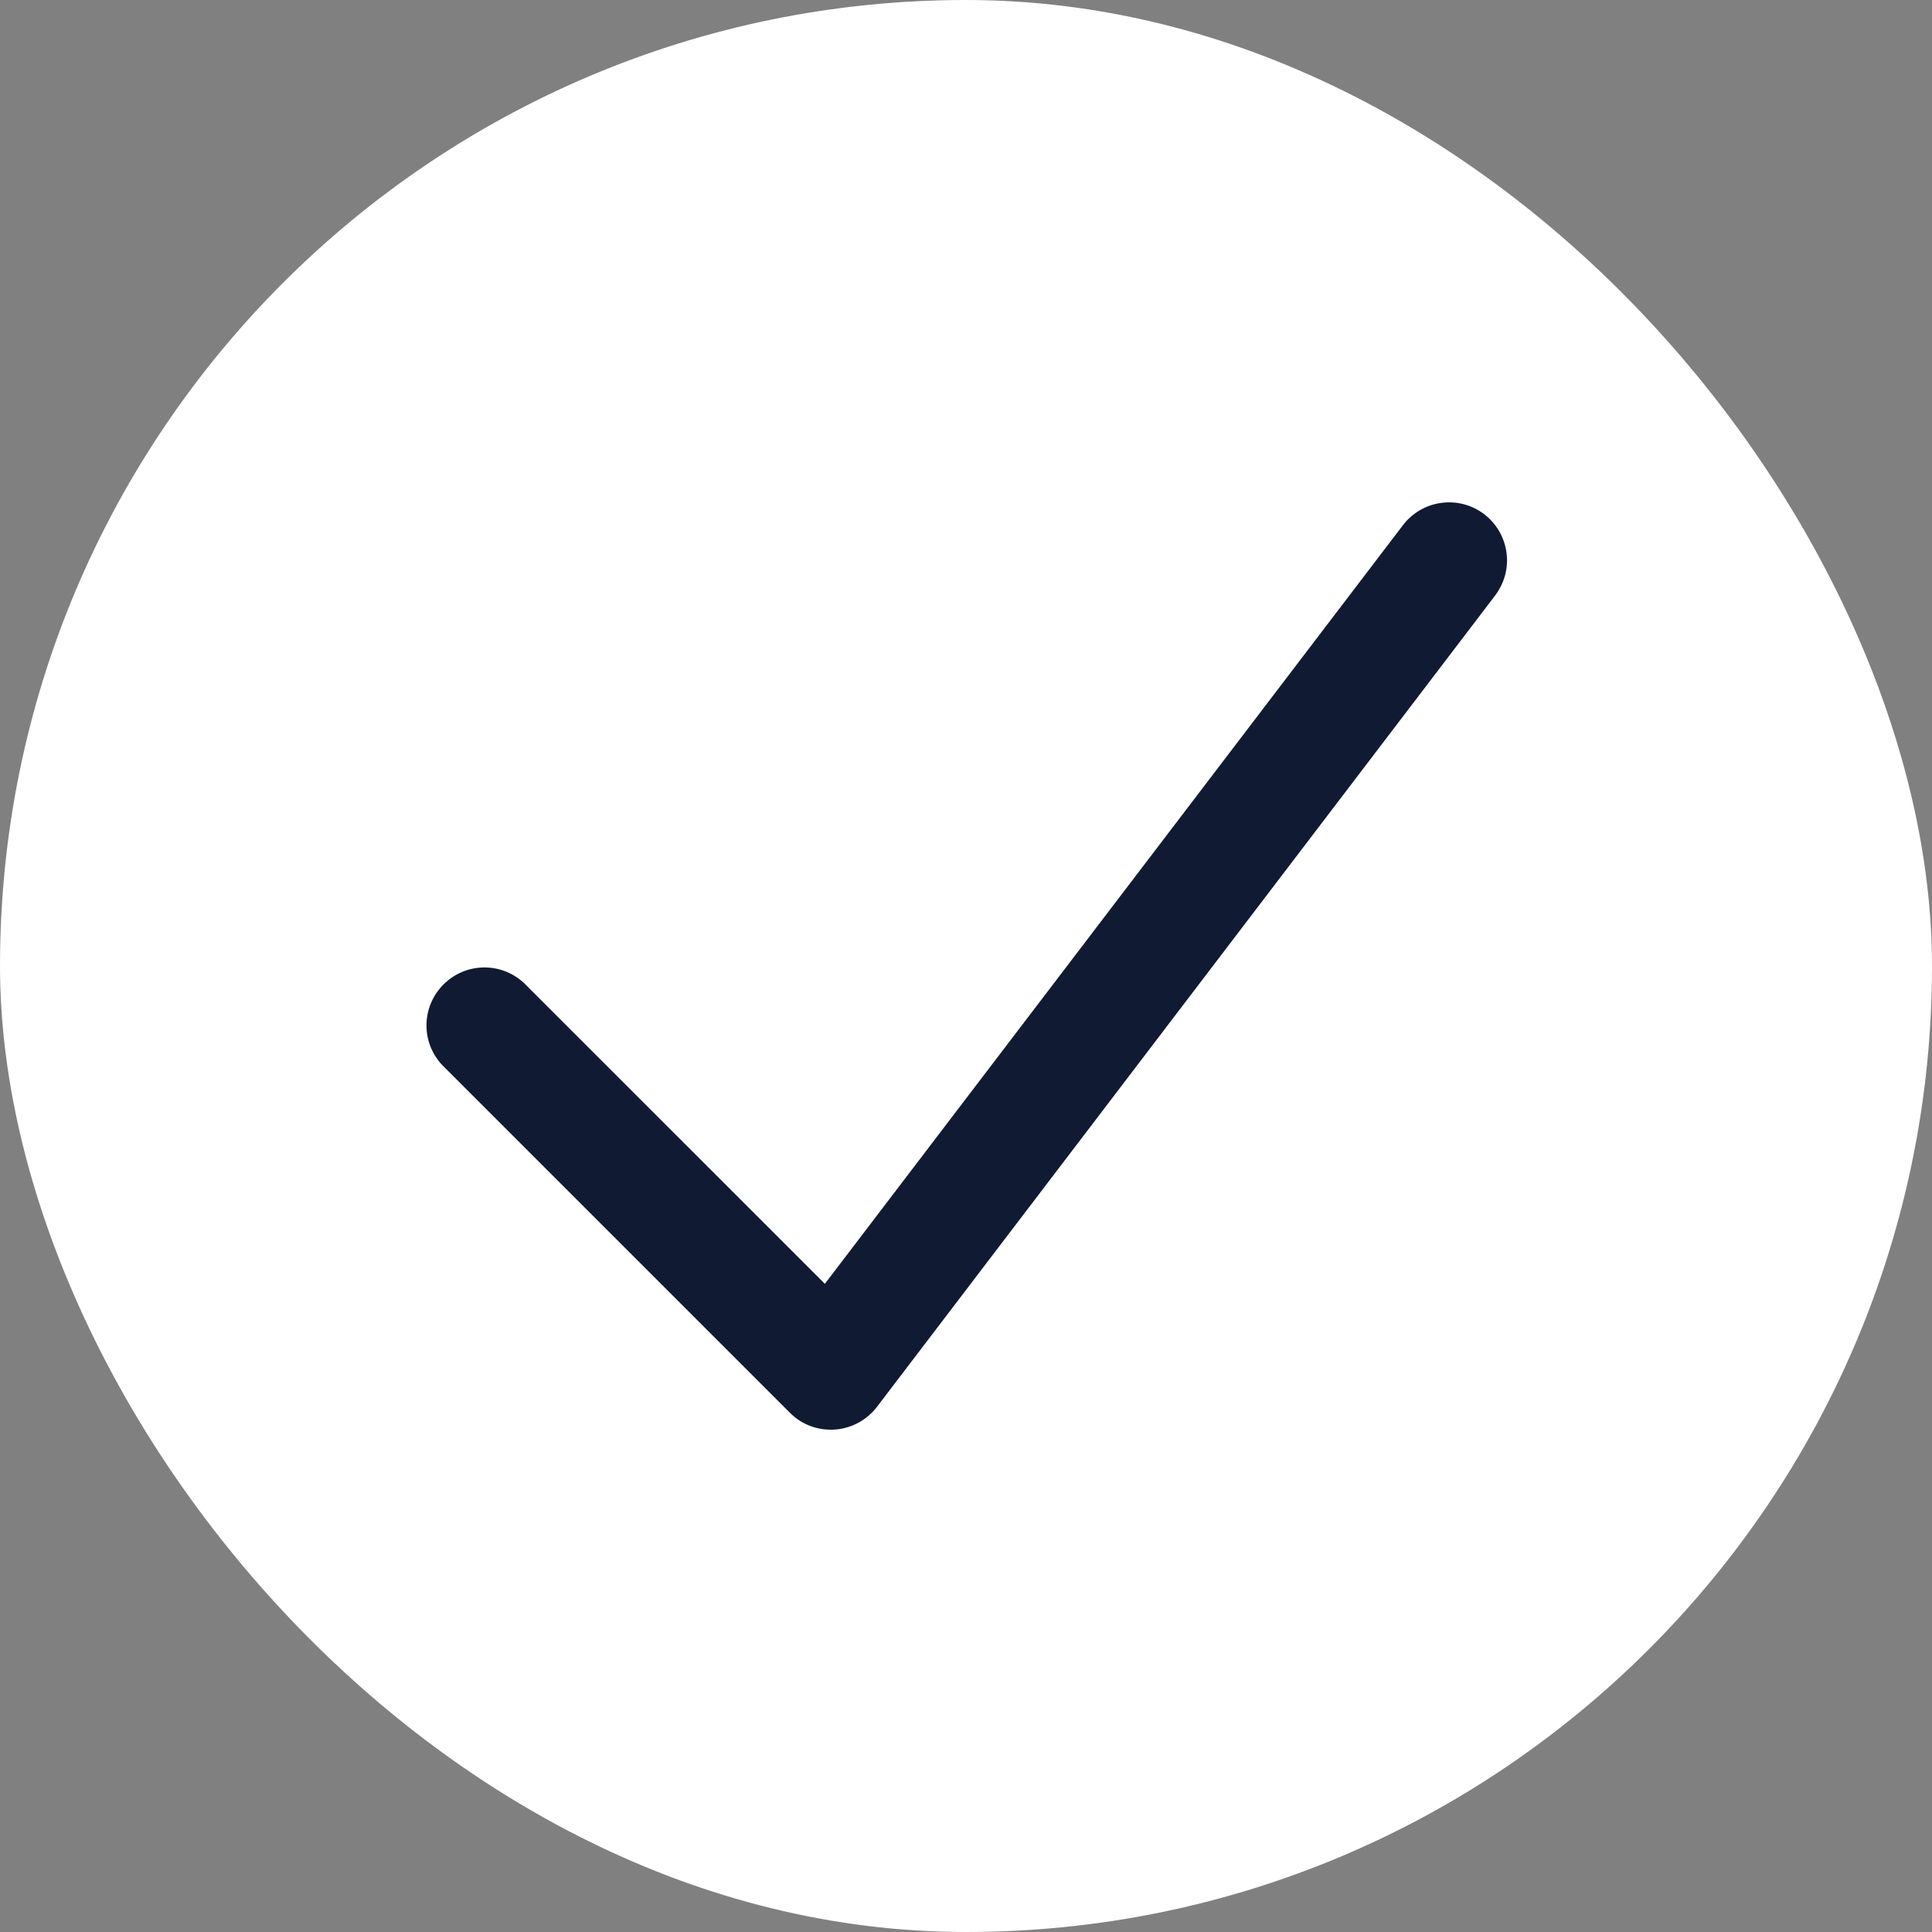 <svg width="20" height="20" viewBox="0 0 20 20" fill="none" xmlns="http://www.w3.org/2000/svg">
<rect x="0" y="0" width="20" height="20" fill="#808080" stroke="none"/>
<rect width="20" height="20" rx="10" fill="white"/>
<path fill-rule="evenodd" clip-rule="evenodd" d="M15.363 5.322C15.426 5.37 15.479 5.43 15.519 5.498C15.558 5.566 15.584 5.641 15.595 5.719C15.606 5.798 15.601 5.877 15.581 5.953C15.56 6.03 15.525 6.101 15.478 6.164L9.078 14.564C9.026 14.632 8.96 14.688 8.884 14.729C8.809 14.769 8.726 14.793 8.64 14.799C8.555 14.804 8.469 14.792 8.389 14.762C8.309 14.732 8.237 14.685 8.176 14.624L4.576 11.024C4.47 10.91 4.412 10.76 4.415 10.604C4.418 10.449 4.481 10.301 4.591 10.191C4.701 10.081 4.849 10.018 5.004 10.015C5.16 10.012 5.31 10.07 5.424 10.176L8.539 13.29L14.523 5.437C14.62 5.31 14.762 5.227 14.92 5.206C15.077 5.184 15.237 5.226 15.363 5.322Z" fill="#101A33"/>
</svg>
